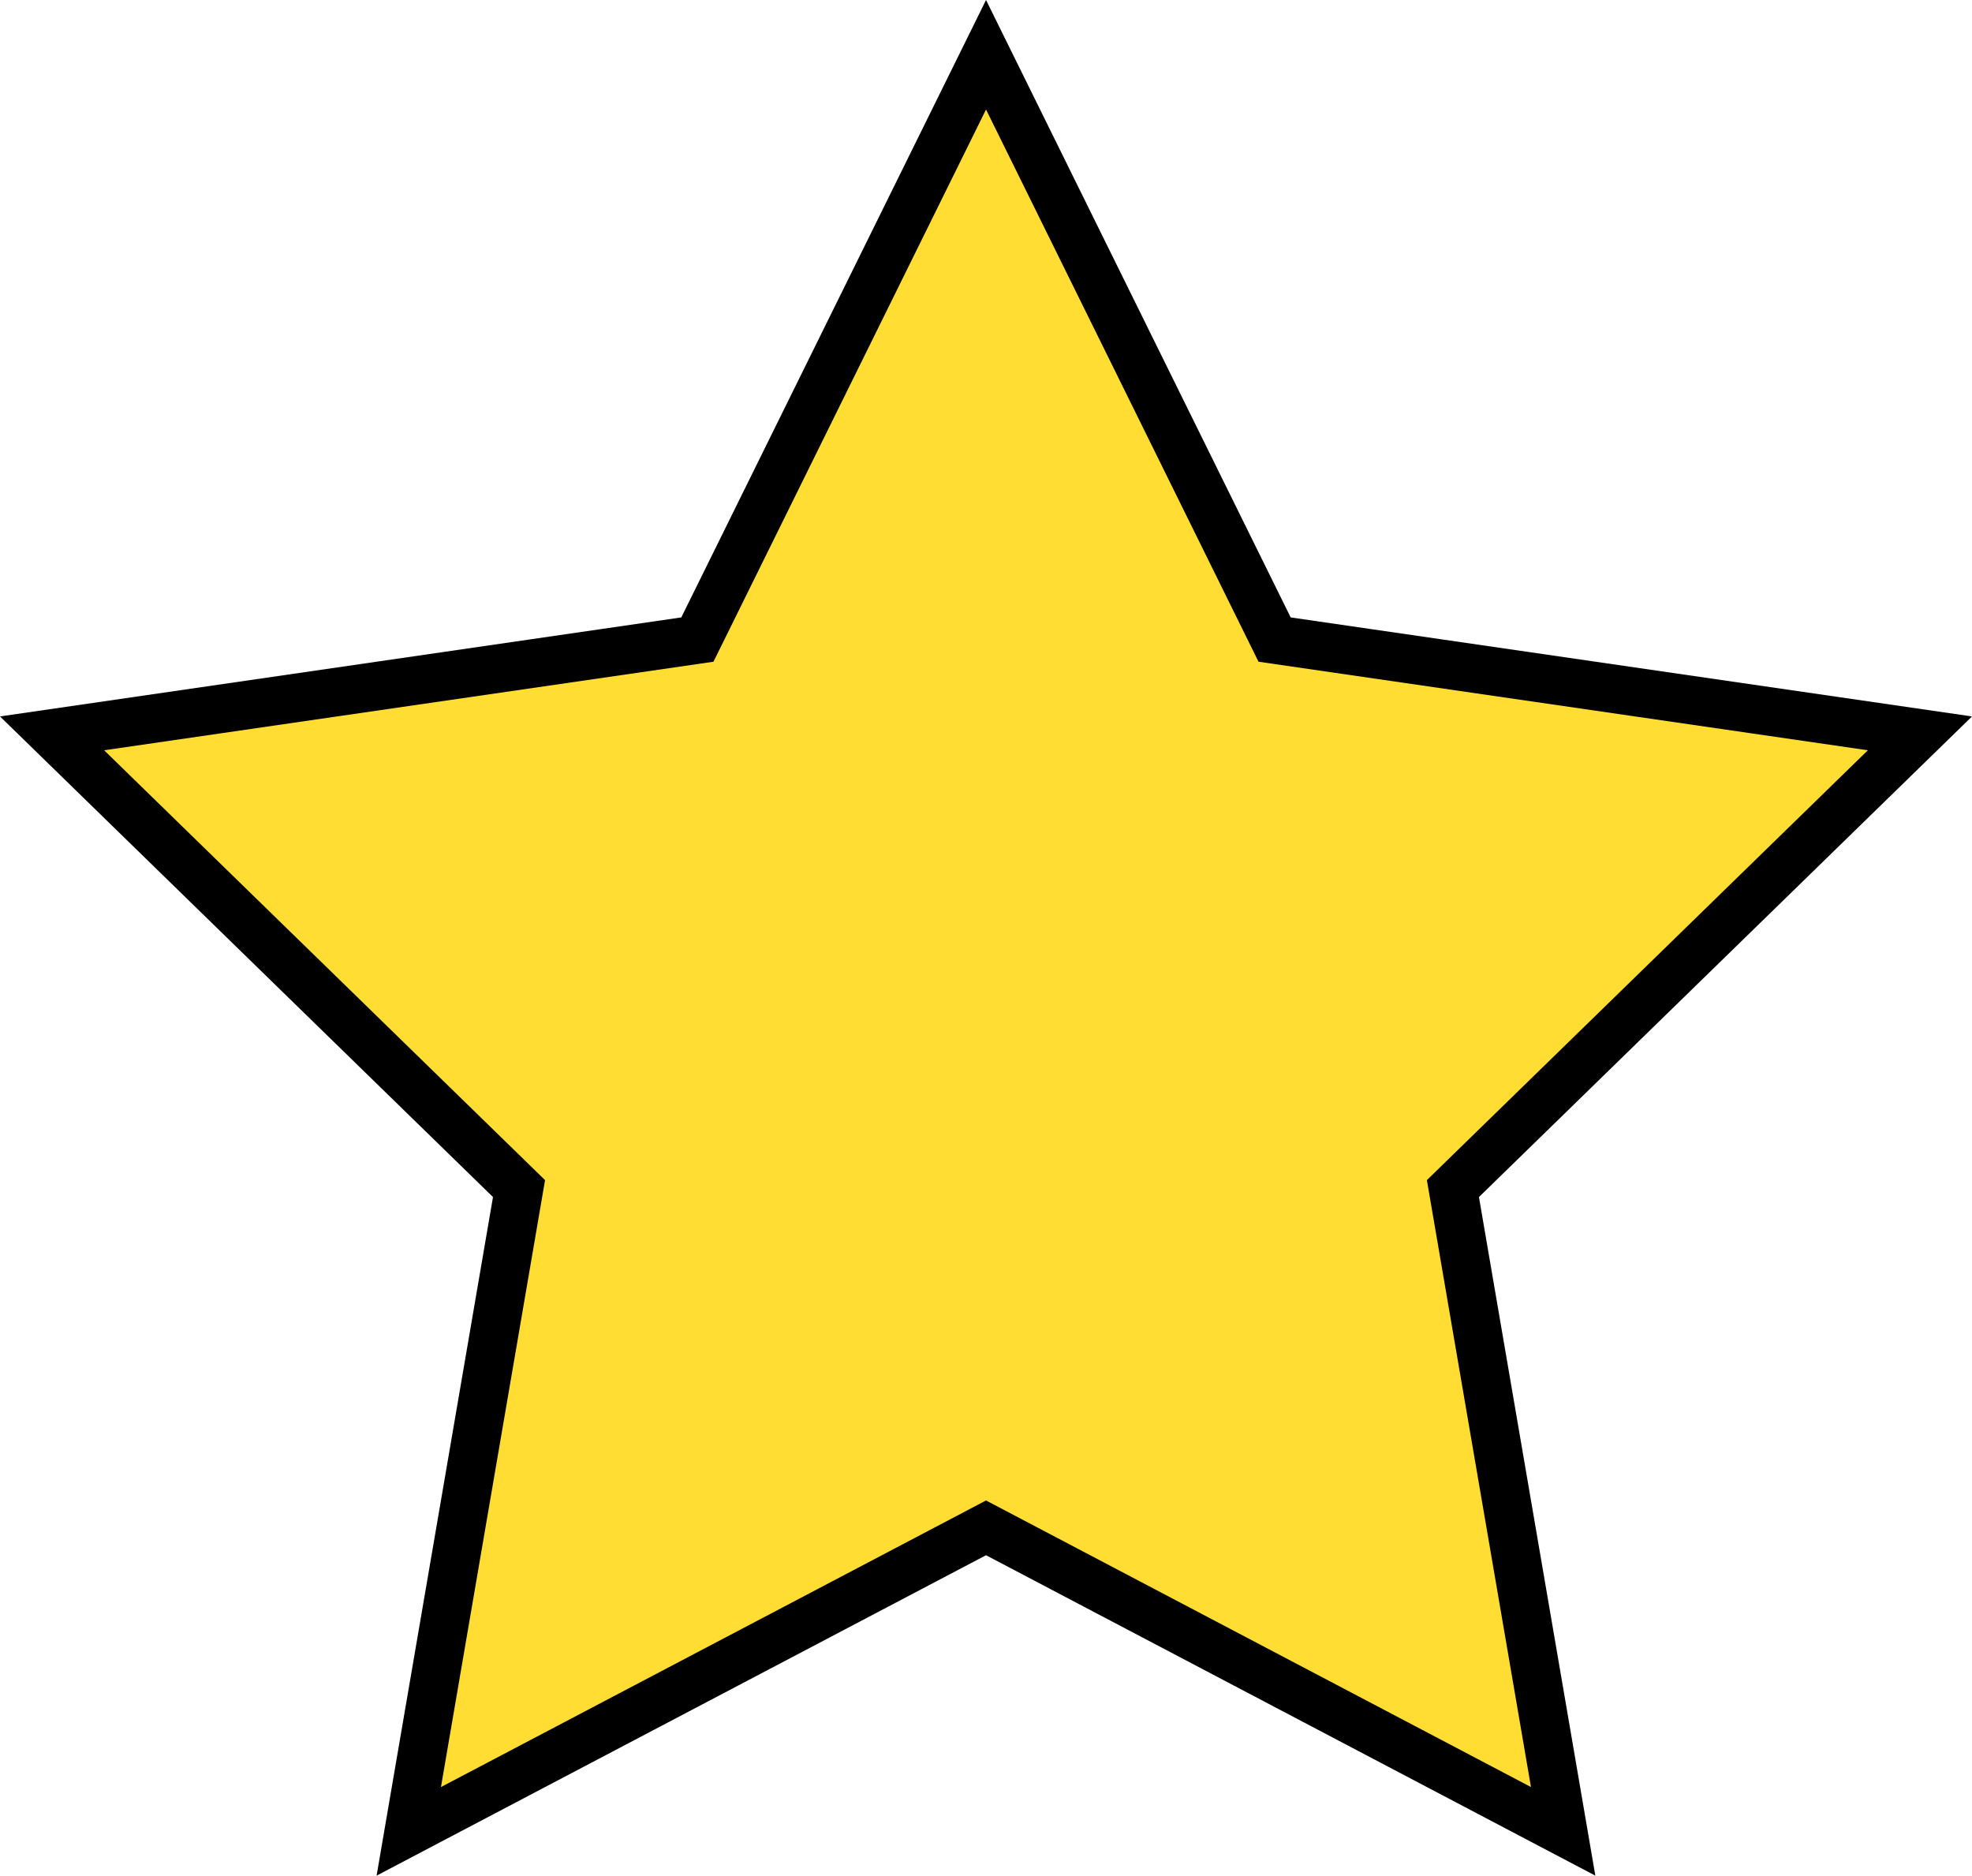 <?xml version="1.0" encoding="UTF-8" standalone="no"?>
<svg
   version="1.1"
   viewBox="0 0 1627.8 1548.1"
   xml:space="preserve"
   id="svg1"
   sodipodi:docname="yellow_star.svg"
   inkscape:version="1.3.2 (091e20e, 2023-11-25, custom)"
   xmlns:inkscape="http://www.inkscape.org/namespaces/inkscape"
   xmlns:sodipodi="http://sodipodi.sourceforge.net/DTD/sodipodi-0.dtd"
   xmlns="http://www.w3.org/2000/svg"
   xmlns:svg="http://www.w3.org/2000/svg"><defs
   id="defs1" /><sodipodi:namedview
   id="namedview1"
   pagecolor="#ffffff"
   bordercolor="#666666"
   borderopacity="1.0"
   inkscape:showpageshadow="2"
   inkscape:pageopacity="0.0"
   inkscape:pagecheckerboard="0"
   inkscape:deskcolor="#d1d1d1"
   inkscape:zoom="0.53032751"
   inkscape:cx="814.59097"
   inkscape:cy="774.04999"
   inkscape:window-width="1920"
   inkscape:window-height="1017"
   inkscape:window-x="-8"
   inkscape:window-y="-8"
   inkscape:window-maximized="1"
   inkscape:current-layer="svg1" />
<style
   type="text/css"
   id="style1">
	.st0{fill:#FFFFFF;}
	.st1{fill:#FFF200;}
</style>
<polygon
   class="st1"
   transform="translate(-246.78 -282.29)"
   points="289.76 887.57 822.44 810.16 1060.7 327.48 1298.9 810.16 1831.6 887.57 1446.1 1263.3 1537.1 1793.8 1060.7 1543.3 584.21 1793.8 675.21 1263.3"
   stroke="#000"
   stroke-width="40"
   id="polygon1"
   style="fill:#ffdd32;fill-opacity:1" />
</svg>
